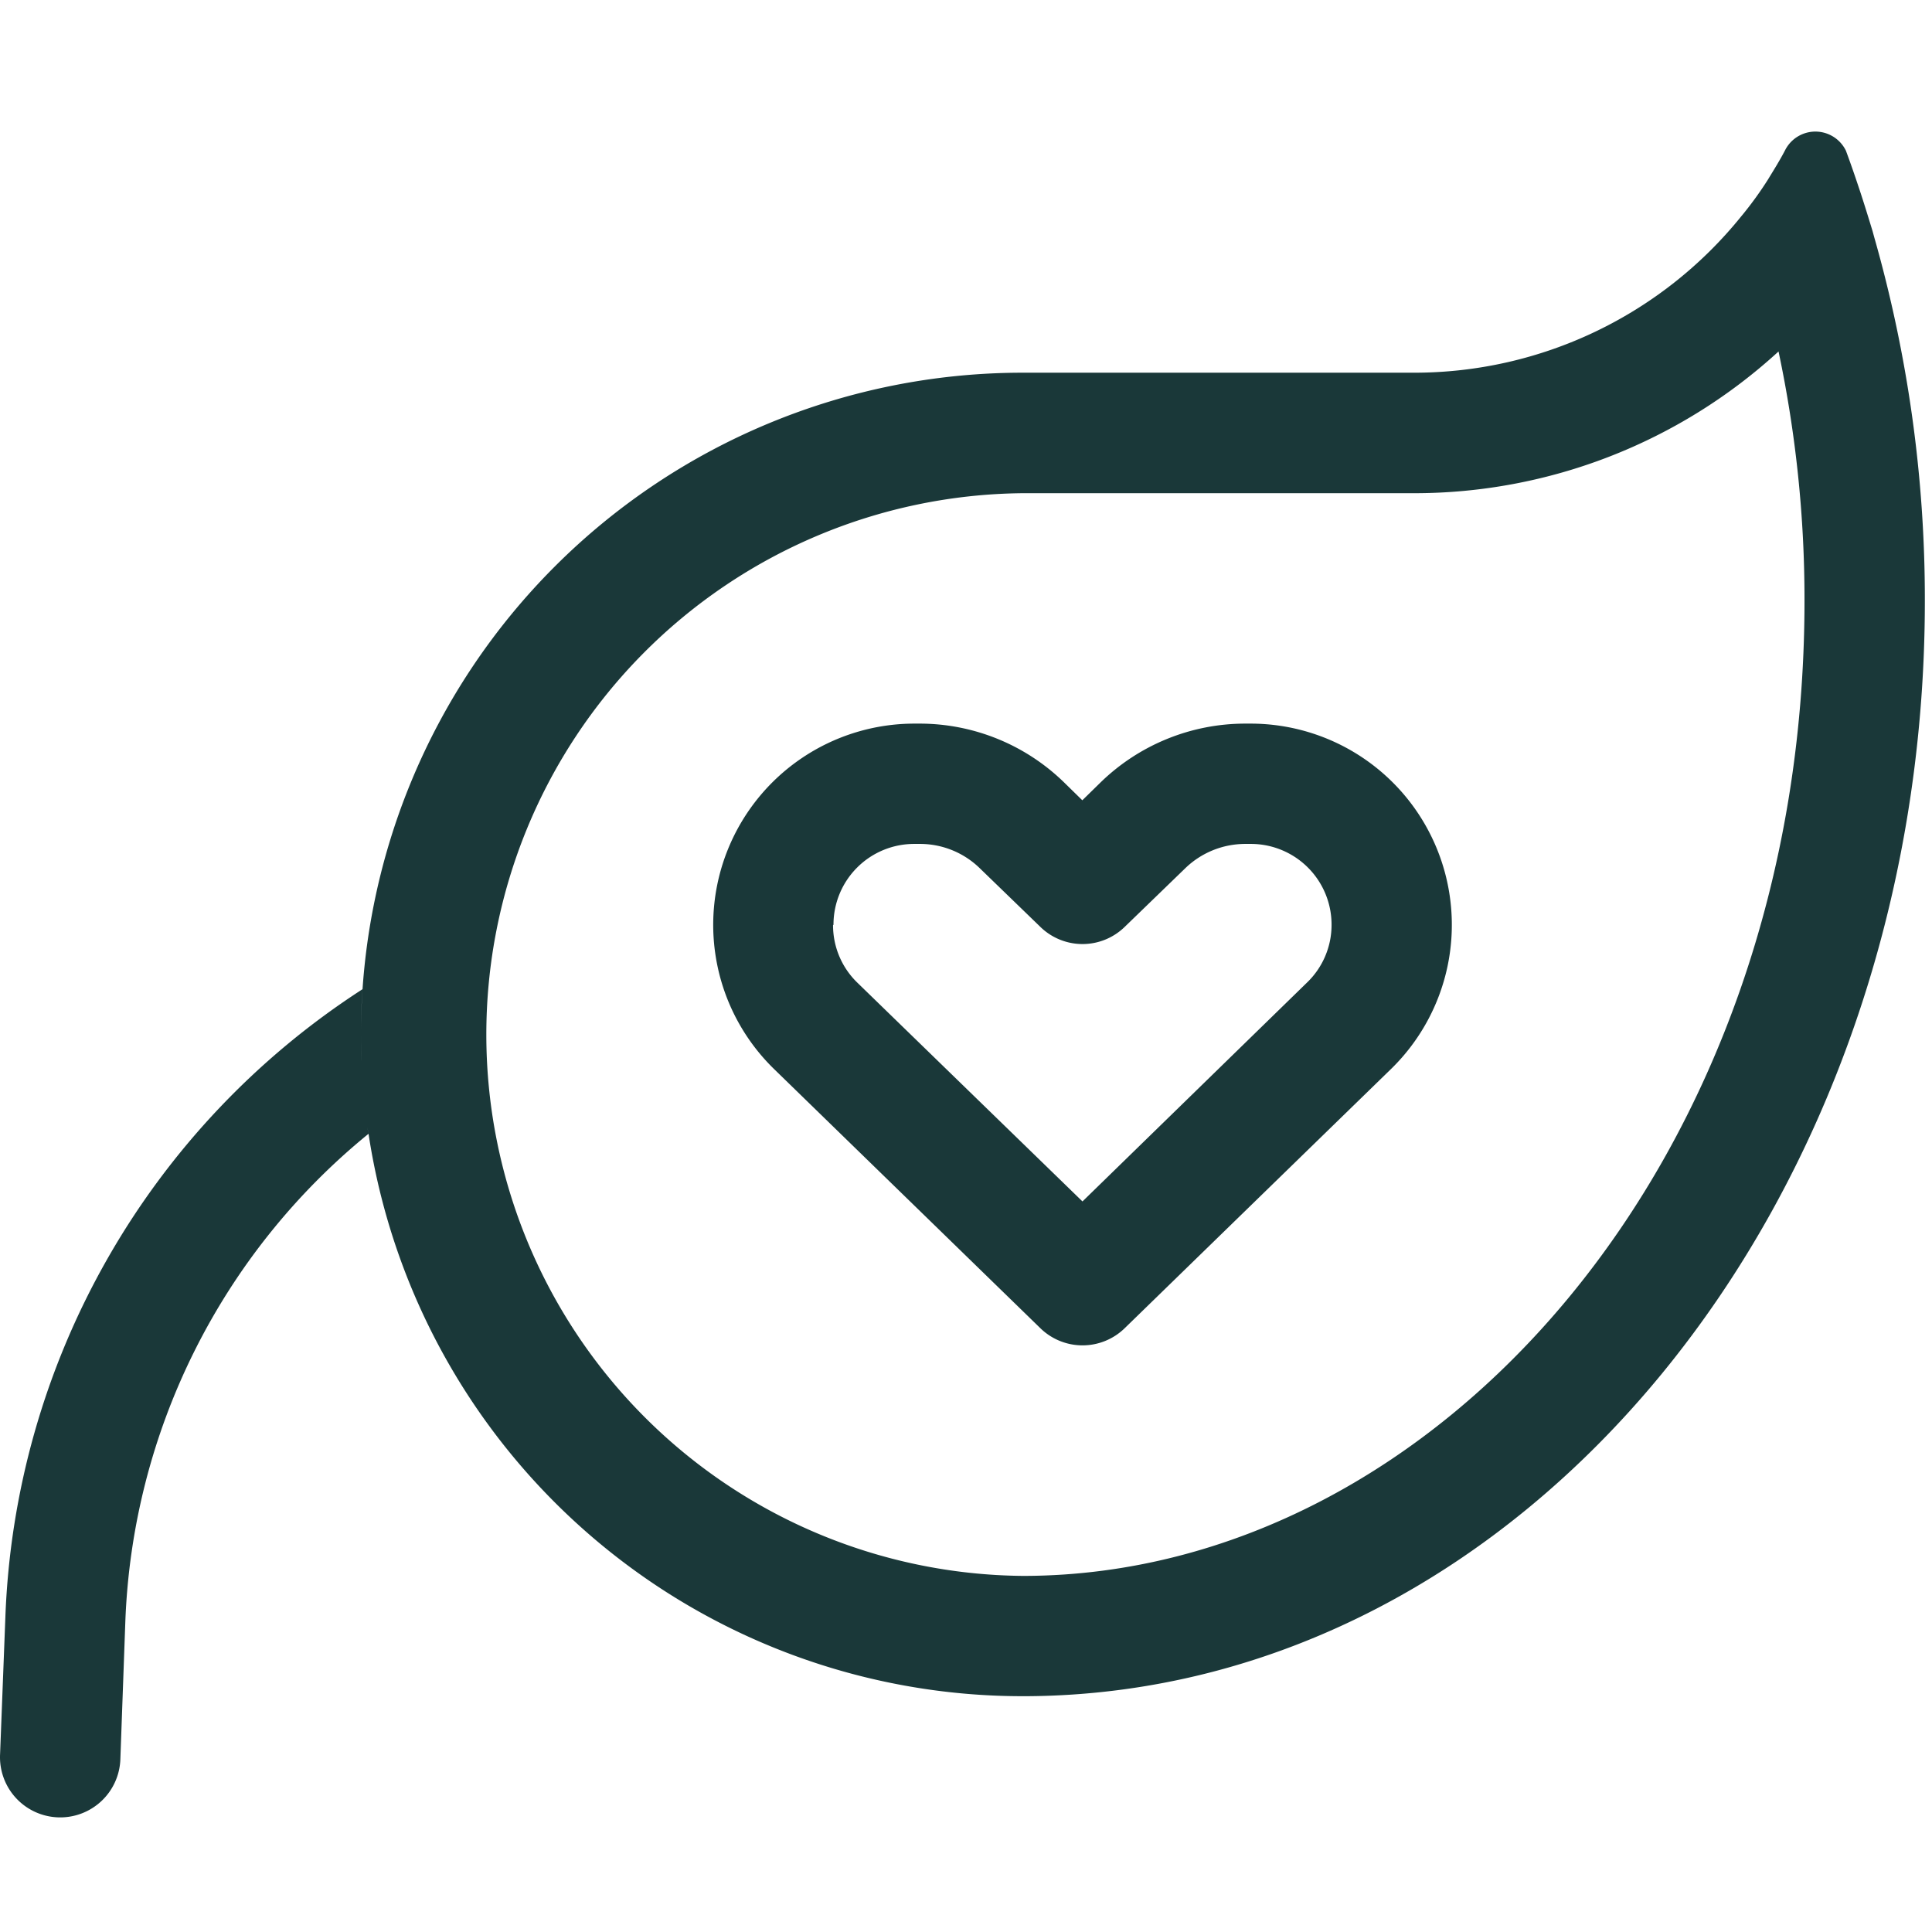 <?xml version="1.0" encoding="UTF-8" standalone="no"?>
<svg
   xmlns:dc="http://purl.org/dc/elements/1.1/"
   xmlns:cc="http://creativecommons.org/ns#"
   xmlns:rdf="http://www.w3.org/1999/02/22-rdf-syntax-ns#"
   xmlns:svg="http://www.w3.org/2000/svg"
   xmlns="http://www.w3.org/2000/svg"
   xmlns:sodipodi="http://sodipodi.sourceforge.net/DTD/sodipodi-0.dtd"
   xmlns:inkscape="http://www.inkscape.org/namespaces/inkscape"
   id="Component_1_1"
   data-name="Component 1 – 1"
   width="1152"
   height="1152"
   viewBox="0 0 1152 1152"
   version="1.1"
   sodipodi:docname="icon-heart-leaf.svg"
   inkscape:version="1.0.2-2 (e86c870879, 2021-01-15)">
  <defs
     id="defs880" />
  <sodipodi:namedview
     pagecolor="#ffffff"
     bordercolor="#666666"
     borderopacity="1"
     objecttolerance="10"
     gridtolerance="10"
     guidetolerance="10"
     inkscape:pageopacity="0"
     inkscape:pageshadow="2"
     inkscape:window-width="1920"
     inkscape:window-height="1051"
     id="namedview878"
     showgrid="false"
     inkscape:zoom="0.33470207"
     inkscape:cx="230.58813"
     inkscape:cy="409.1043"
     inkscape:window-x="-9"
     inkscape:window-y="-9"
     inkscape:window-maximized="1"
     inkscape:current-layer="Component_1_1"
     inkscape:document-rotation="0" />
  <path
     id="Path_337"
     data-name="Path 337"
     d="m 609.76,294.085 h 233.121 a 321.658,321.658 0 0 0 217.611,-84.513 712.348,712.348 0 0 1 15.481,148.609 c 0,333.996 -220.138,580.366 -464.451,581.482 h -1.792 a 322.804,322.804 0 0 1 0,-645.579 z m 428.584,-165.206 A 250.482,250.482 0 0 1 842.882,222.233 H 609.76 A 394.538,394.538 0 0 0 215.251,616.742 c 0,5.611 0.235,10.986 0.441,16.597 -0.235,-5.376 -0.441,-10.986 -0.441,-16.597 0,-8.959 0.235,-17.919 0.911,-26.908 A 466.037,466.037 0 0 0 3.192,964.544 l -3.143,81.369 a 35.896,35.896 0 1 0 71.734,2.703 l 2.938,-81.369 A 393.863,393.863 0 0 1 219.746,676.051 394.479,394.479 0 0 0 609.76,1011.398 h 2.233 c 296.102,-1.557 535.745,-293.429 535.745,-653.216 a 786.726,786.726 0 0 0 -30.256,-216.995 l -0.911,-3.349 c -2.467,-8.078 -4.935,-16.127 -7.608,-24.205 -2.673,-8.078 -5.376,-15.921 -8.284,-23.765 a 20.24,20.24 0 0 0 -36.308,-0.235 c -3.143,6.051 -6.727,11.75 -10.311,17.625 a 214.615,214.615 0 0 1 -14.335,19.946 z m -819.303,543.118 0.676,3.819 c -0.235,-1.116 -0.441,-2.468 -0.676,-3.819 z M 496.989,551.412 a 48.117,48.117 0 0 1 48.205,-48.205 h 3.349 a 51.083,51.083 0 0 1 35.867,14.688 l 36.102,34.956 a 36.014,36.014 0 0 0 49.938,0 l 36.102,-34.956 a 51.495,51.495 0 0 1 35.867,-14.688 h 3.349 a 48.117,48.117 0 0 1 48.205,48.205 47.617,47.617 0 0 1 -14.688,34.516 L 645.451,716.383 511.412,586.133 A 47.617,47.617 0 0 1 496.724,551.617 Z M 545.193,431.473 A 119.998,119.998 0 0 0 461.592,637.481 L 620.511,792.141 a 36.014,36.014 0 0 0 49.938,0 L 829.369,637.481 A 119.998,119.998 0 0 0 745.767,431.473 h -3.349 a 123.699,123.699 0 0 0 -86.069,34.956 l -10.986,10.751 -10.986,-10.751 a 123.376,123.376 0 0 0 -86.069,-34.956 h -3.349 z"
     fill="#1a3839"
     style="stroke-width:29.375" />
</svg>
